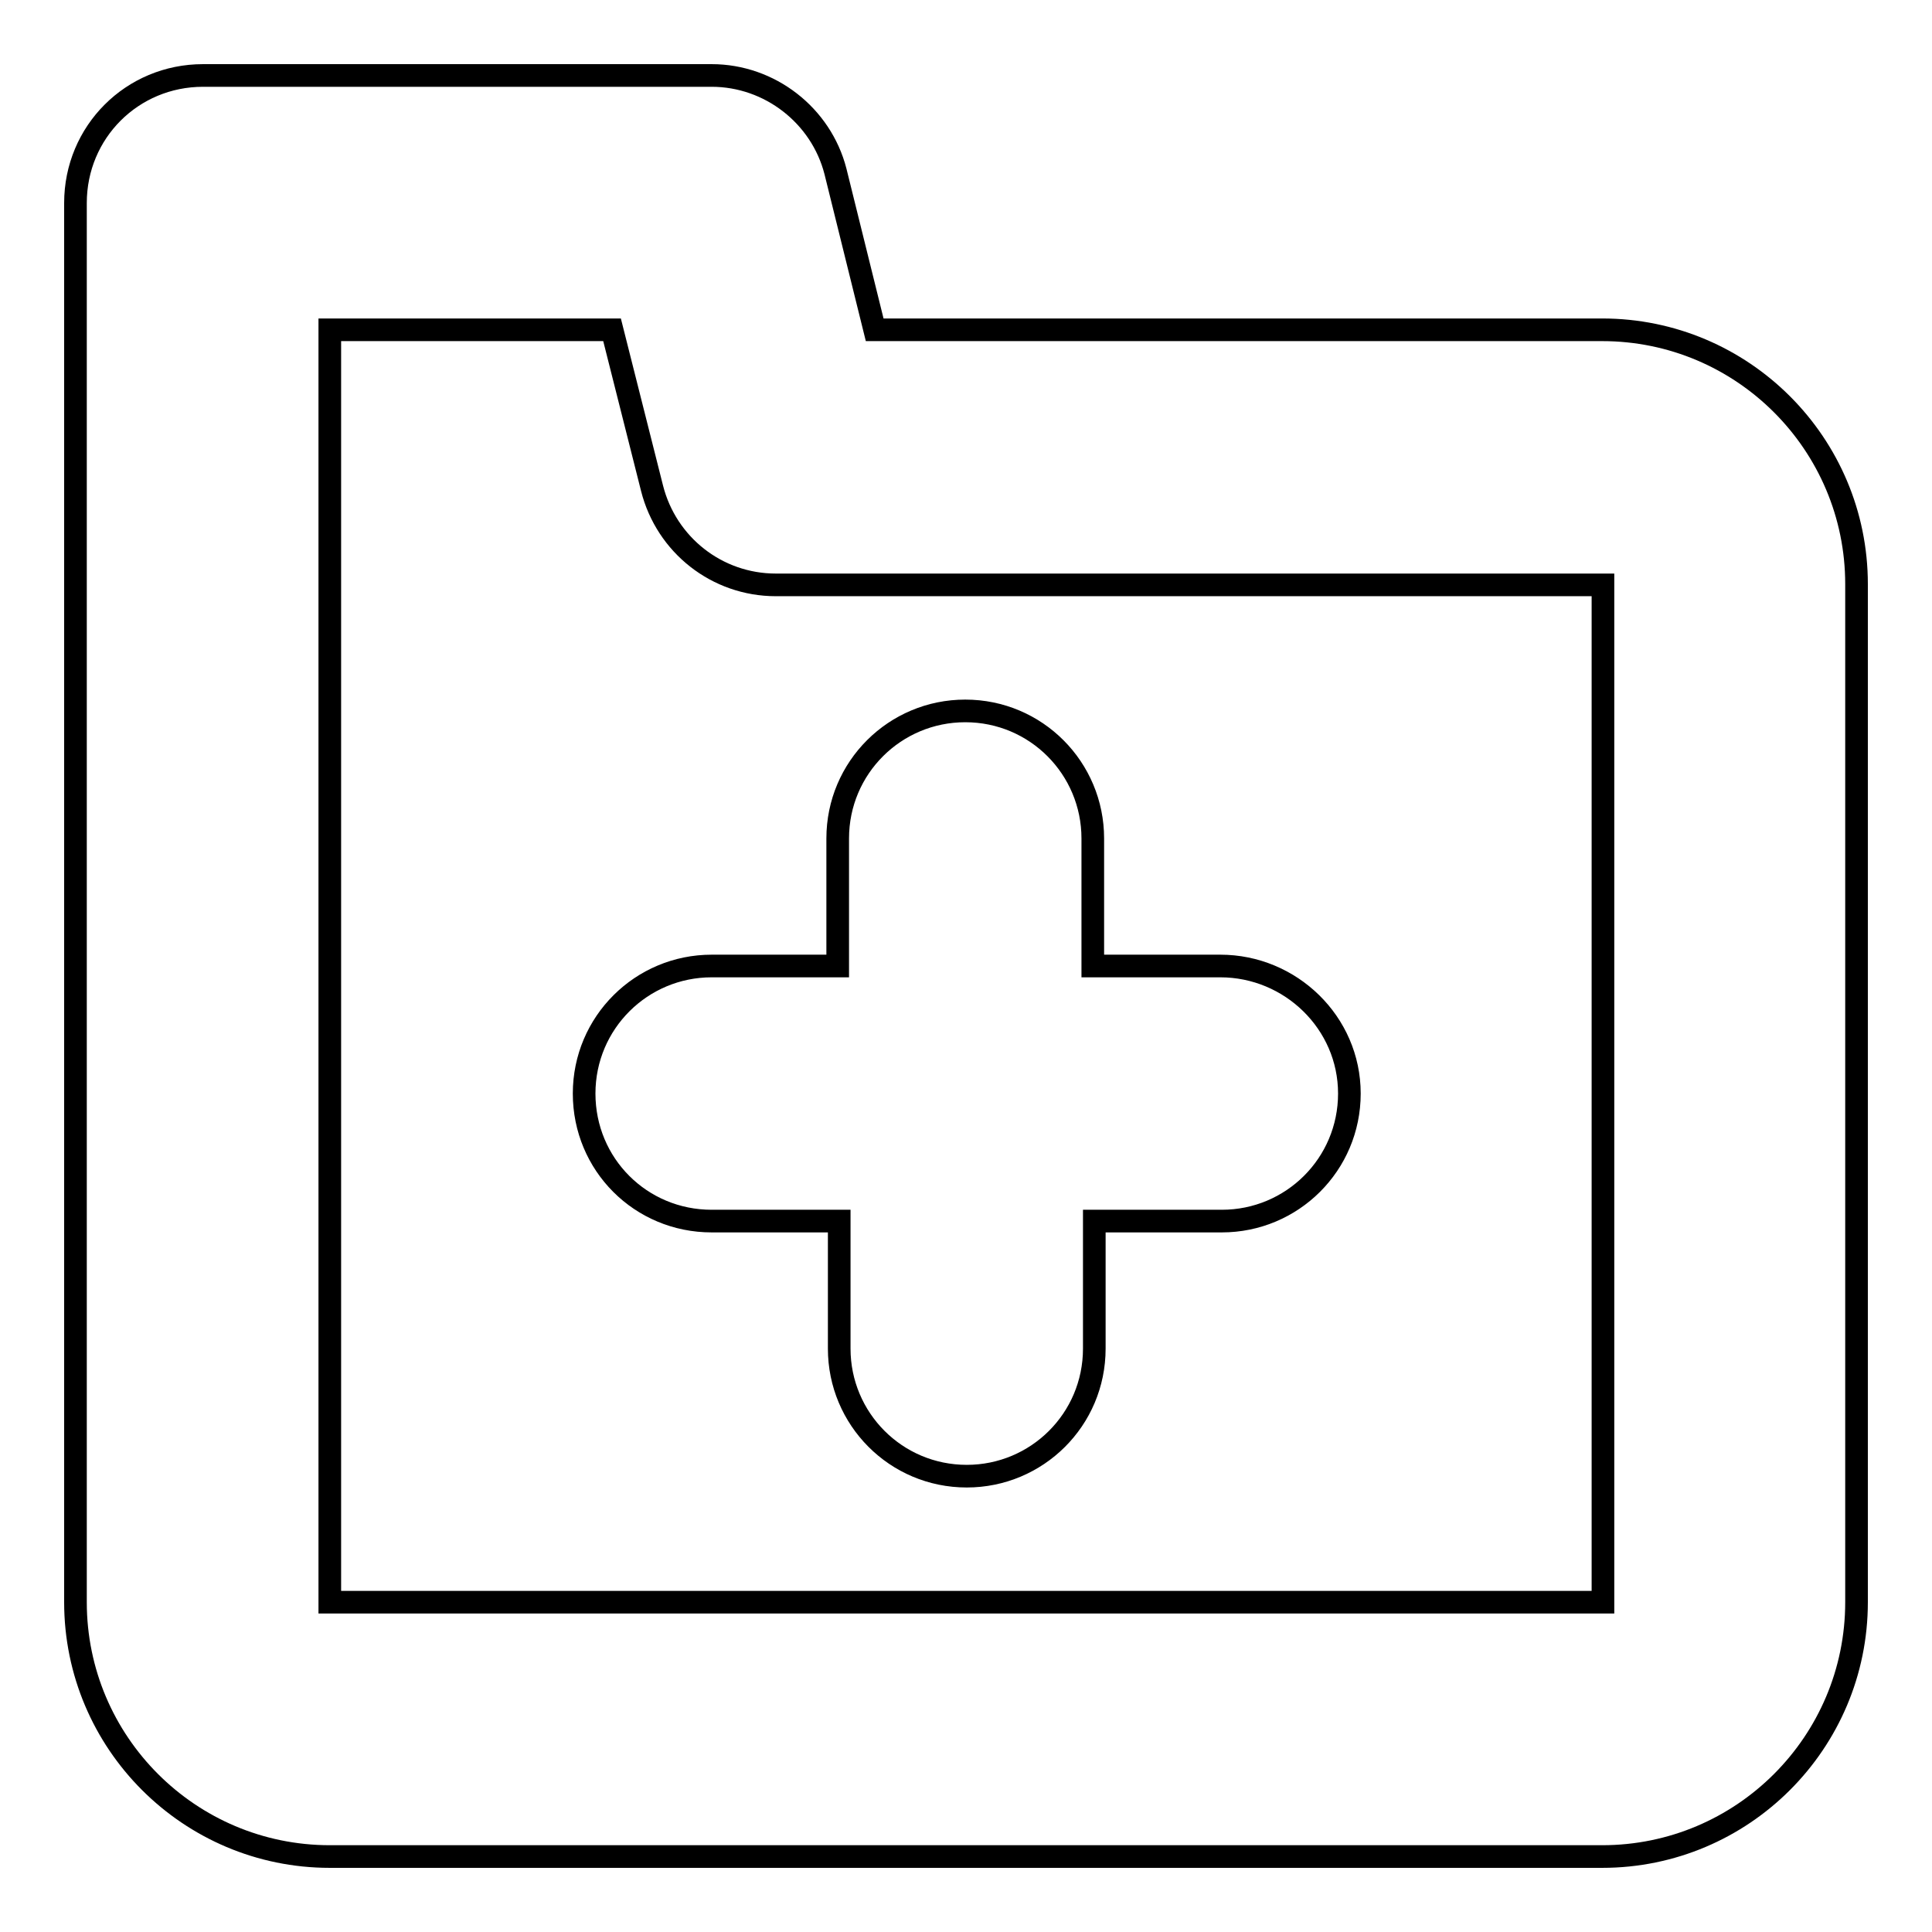 <?xml version="1.0" encoding="utf-8"?>
<!-- Svg Vector Icons : http://www.onlinewebfonts.com/icon -->
<!DOCTYPE svg PUBLIC "-//W3C//DTD SVG 1.1//EN" "http://www.w3.org/Graphics/SVG/1.1/DTD/svg11.dtd">
<svg version="1.1" xmlns="http://www.w3.org/2000/svg" xmlns:xlink="http://www.w3.org/1999/xlink" x="0px" y="0px" viewBox="0 0 256 256" enable-background="new 0 0 256 256" xml:space="preserve">
<g><g><path stroke-width="3" fill-opacity="0" stroke="#000000"  d="M212.3,43.7h-96.4l-5.2-21C108.8,15.3,102,10,94.3,10H26.9C17.5,10,10,17.5,10,26.9v185.4c0,18.6,15.1,33.7,33.7,33.7h168.6c18.6,0,33.7-15.1,33.7-33.7V77.4C246,58.8,230.9,43.7,212.3,43.7z M212.3,212.3H43.7V43.7h37.4l5.3,21c1.9,7.5,8.6,12.8,16.4,12.8h109.6V212.3z"/><path stroke-width="3" fill-opacity="0" stroke="#000000"  d="M94.3,128c-9.3,0-16.9,7.5-16.9,16.9s7.5,16.9,16.9,16.9h16.9v16.9c0,9.3,7.5,16.9,16.9,16.9c9.3,0,16.9-7.5,16.9-16.9v-16.9h16.9c9.3,0,16.9-7.5,16.9-16.9S171,128,161.7,128h-16.9v-16.9c0-9.3-7.5-16.9-16.9-16.9c-9.3,0-16.9,7.5-16.9,16.9V128H94.3z"/></g></g>
</svg>